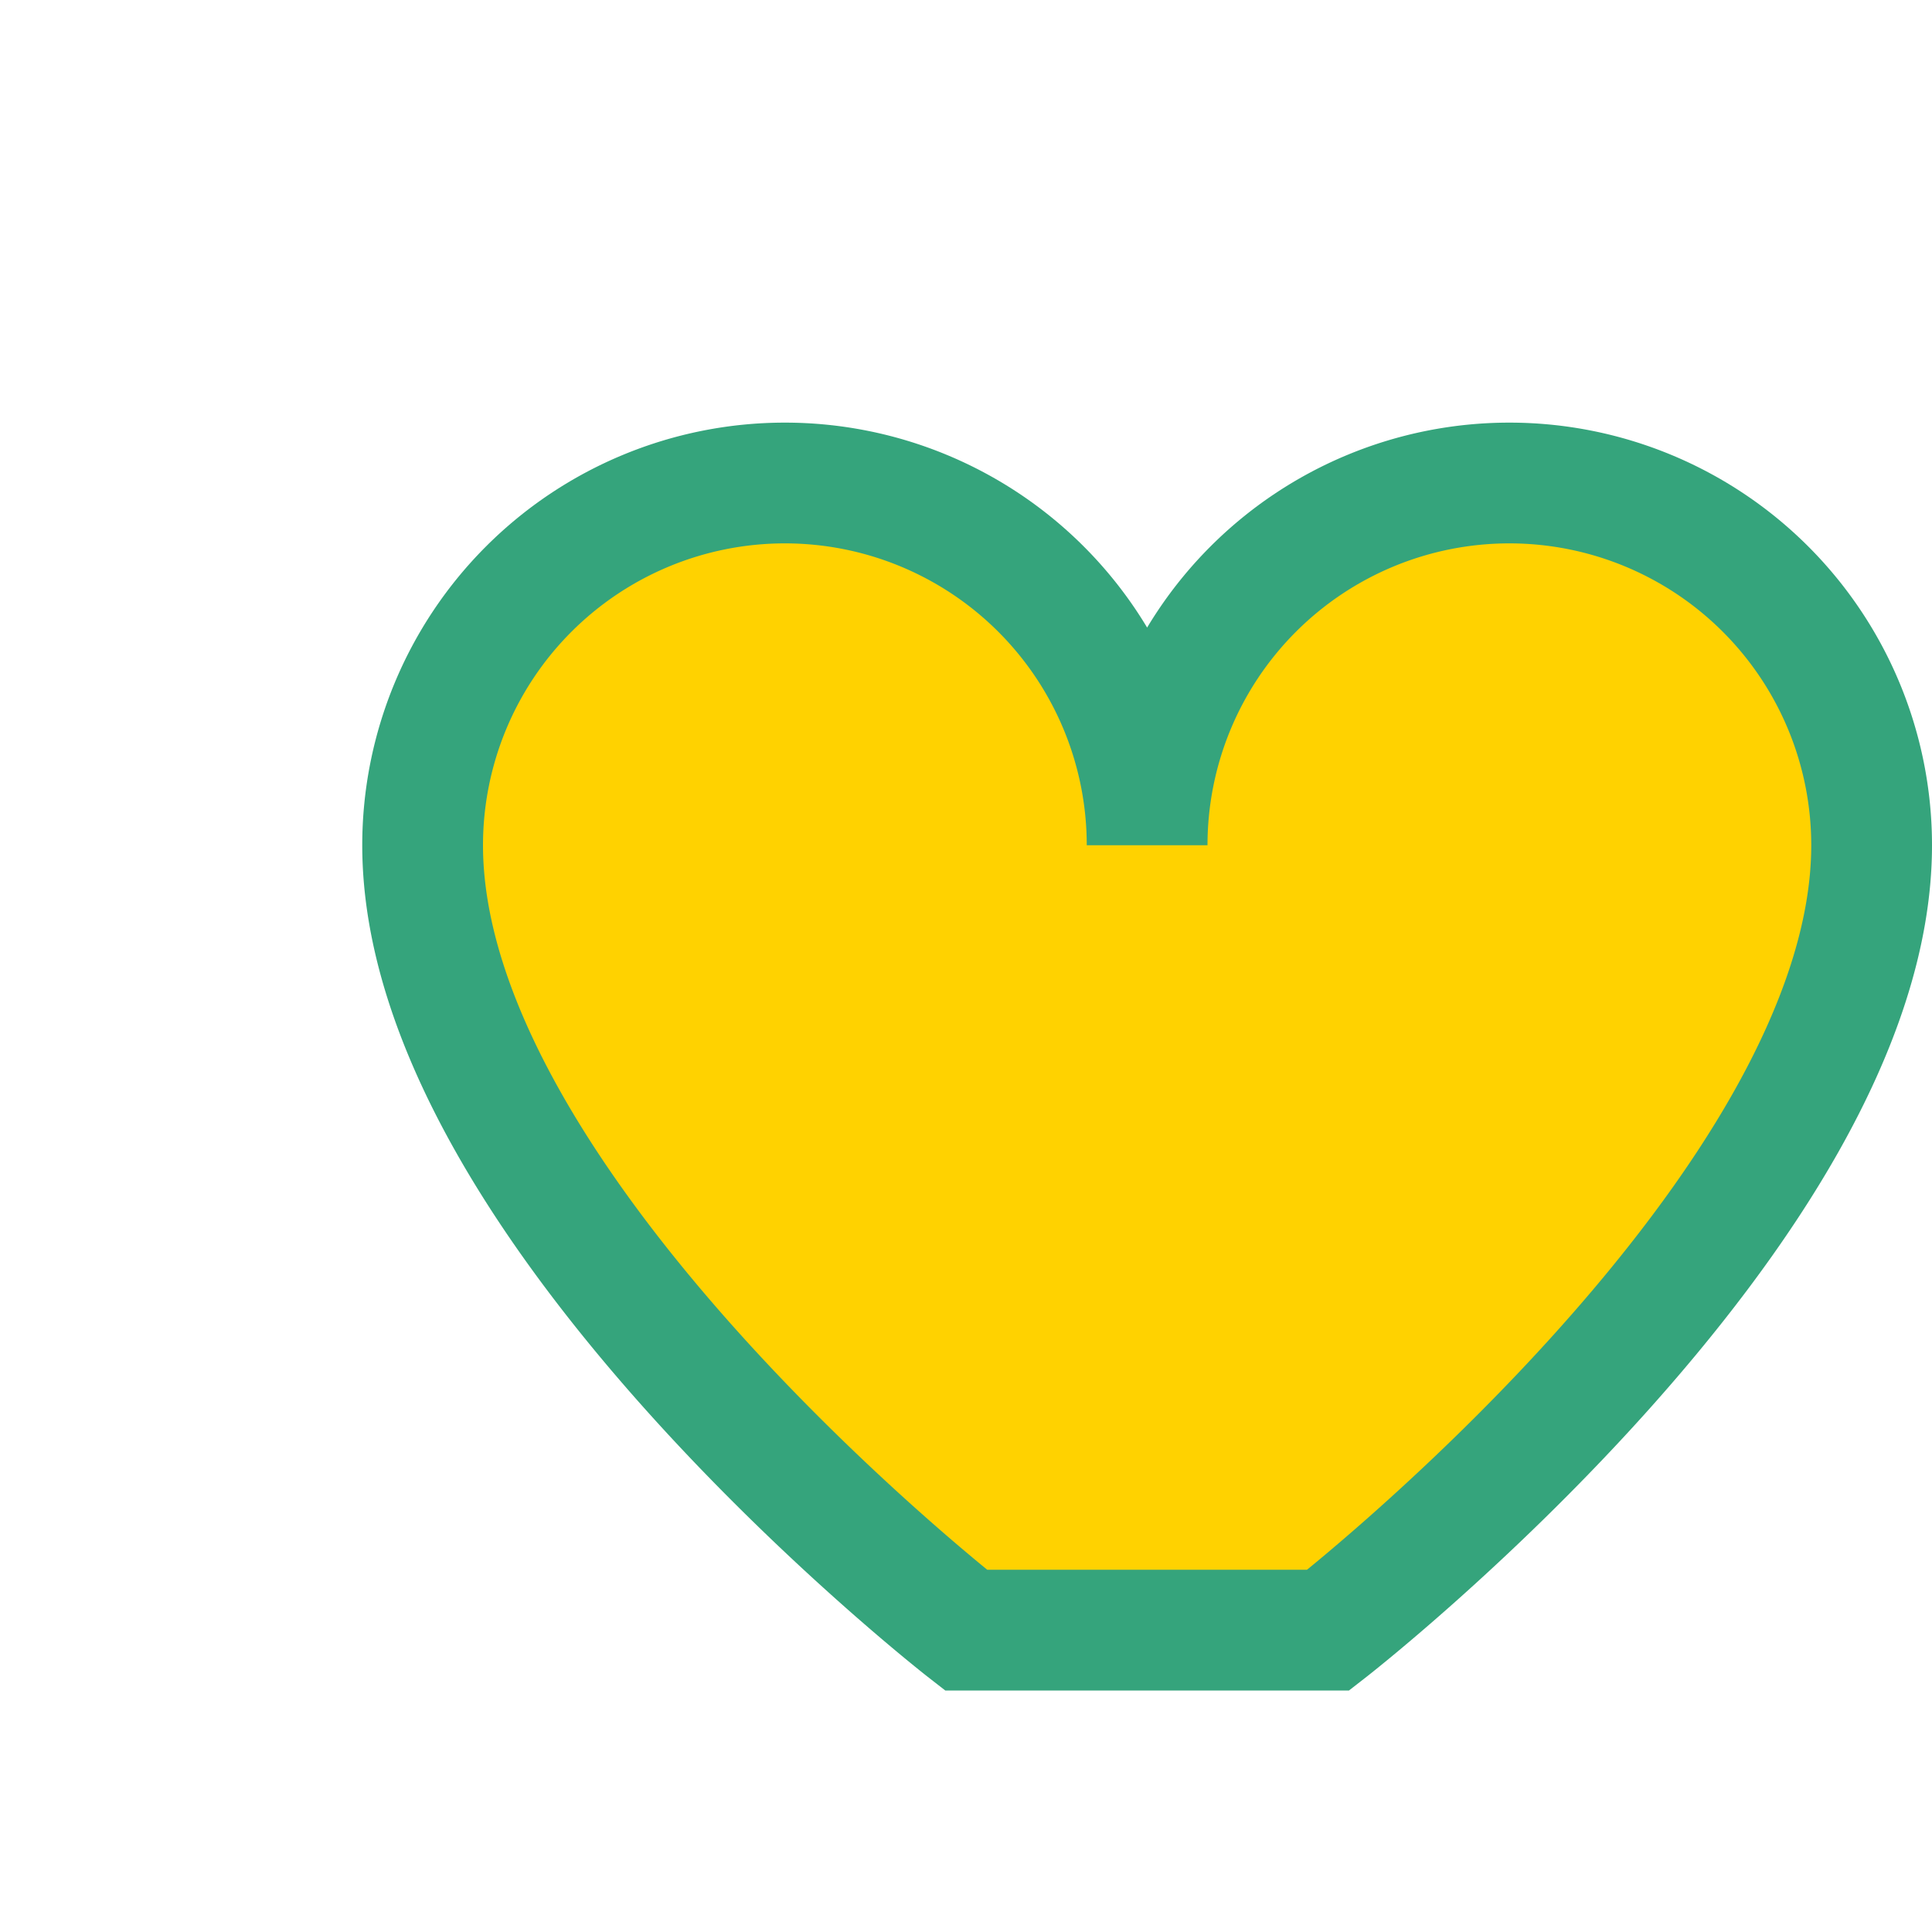 <?xml version="1.0" encoding="UTF-8"?>
<svg xmlns="http://www.w3.org/2000/svg" width="32" height="32" viewBox="0 0 32 32"><path d="M16 27s-9-7-9-13a6 6 0 0112 0 6 6 0 0112 0c0 6-9 13-9 13z" fill="#FFD200" stroke="#35A47C" stroke-width="2"/></svg>